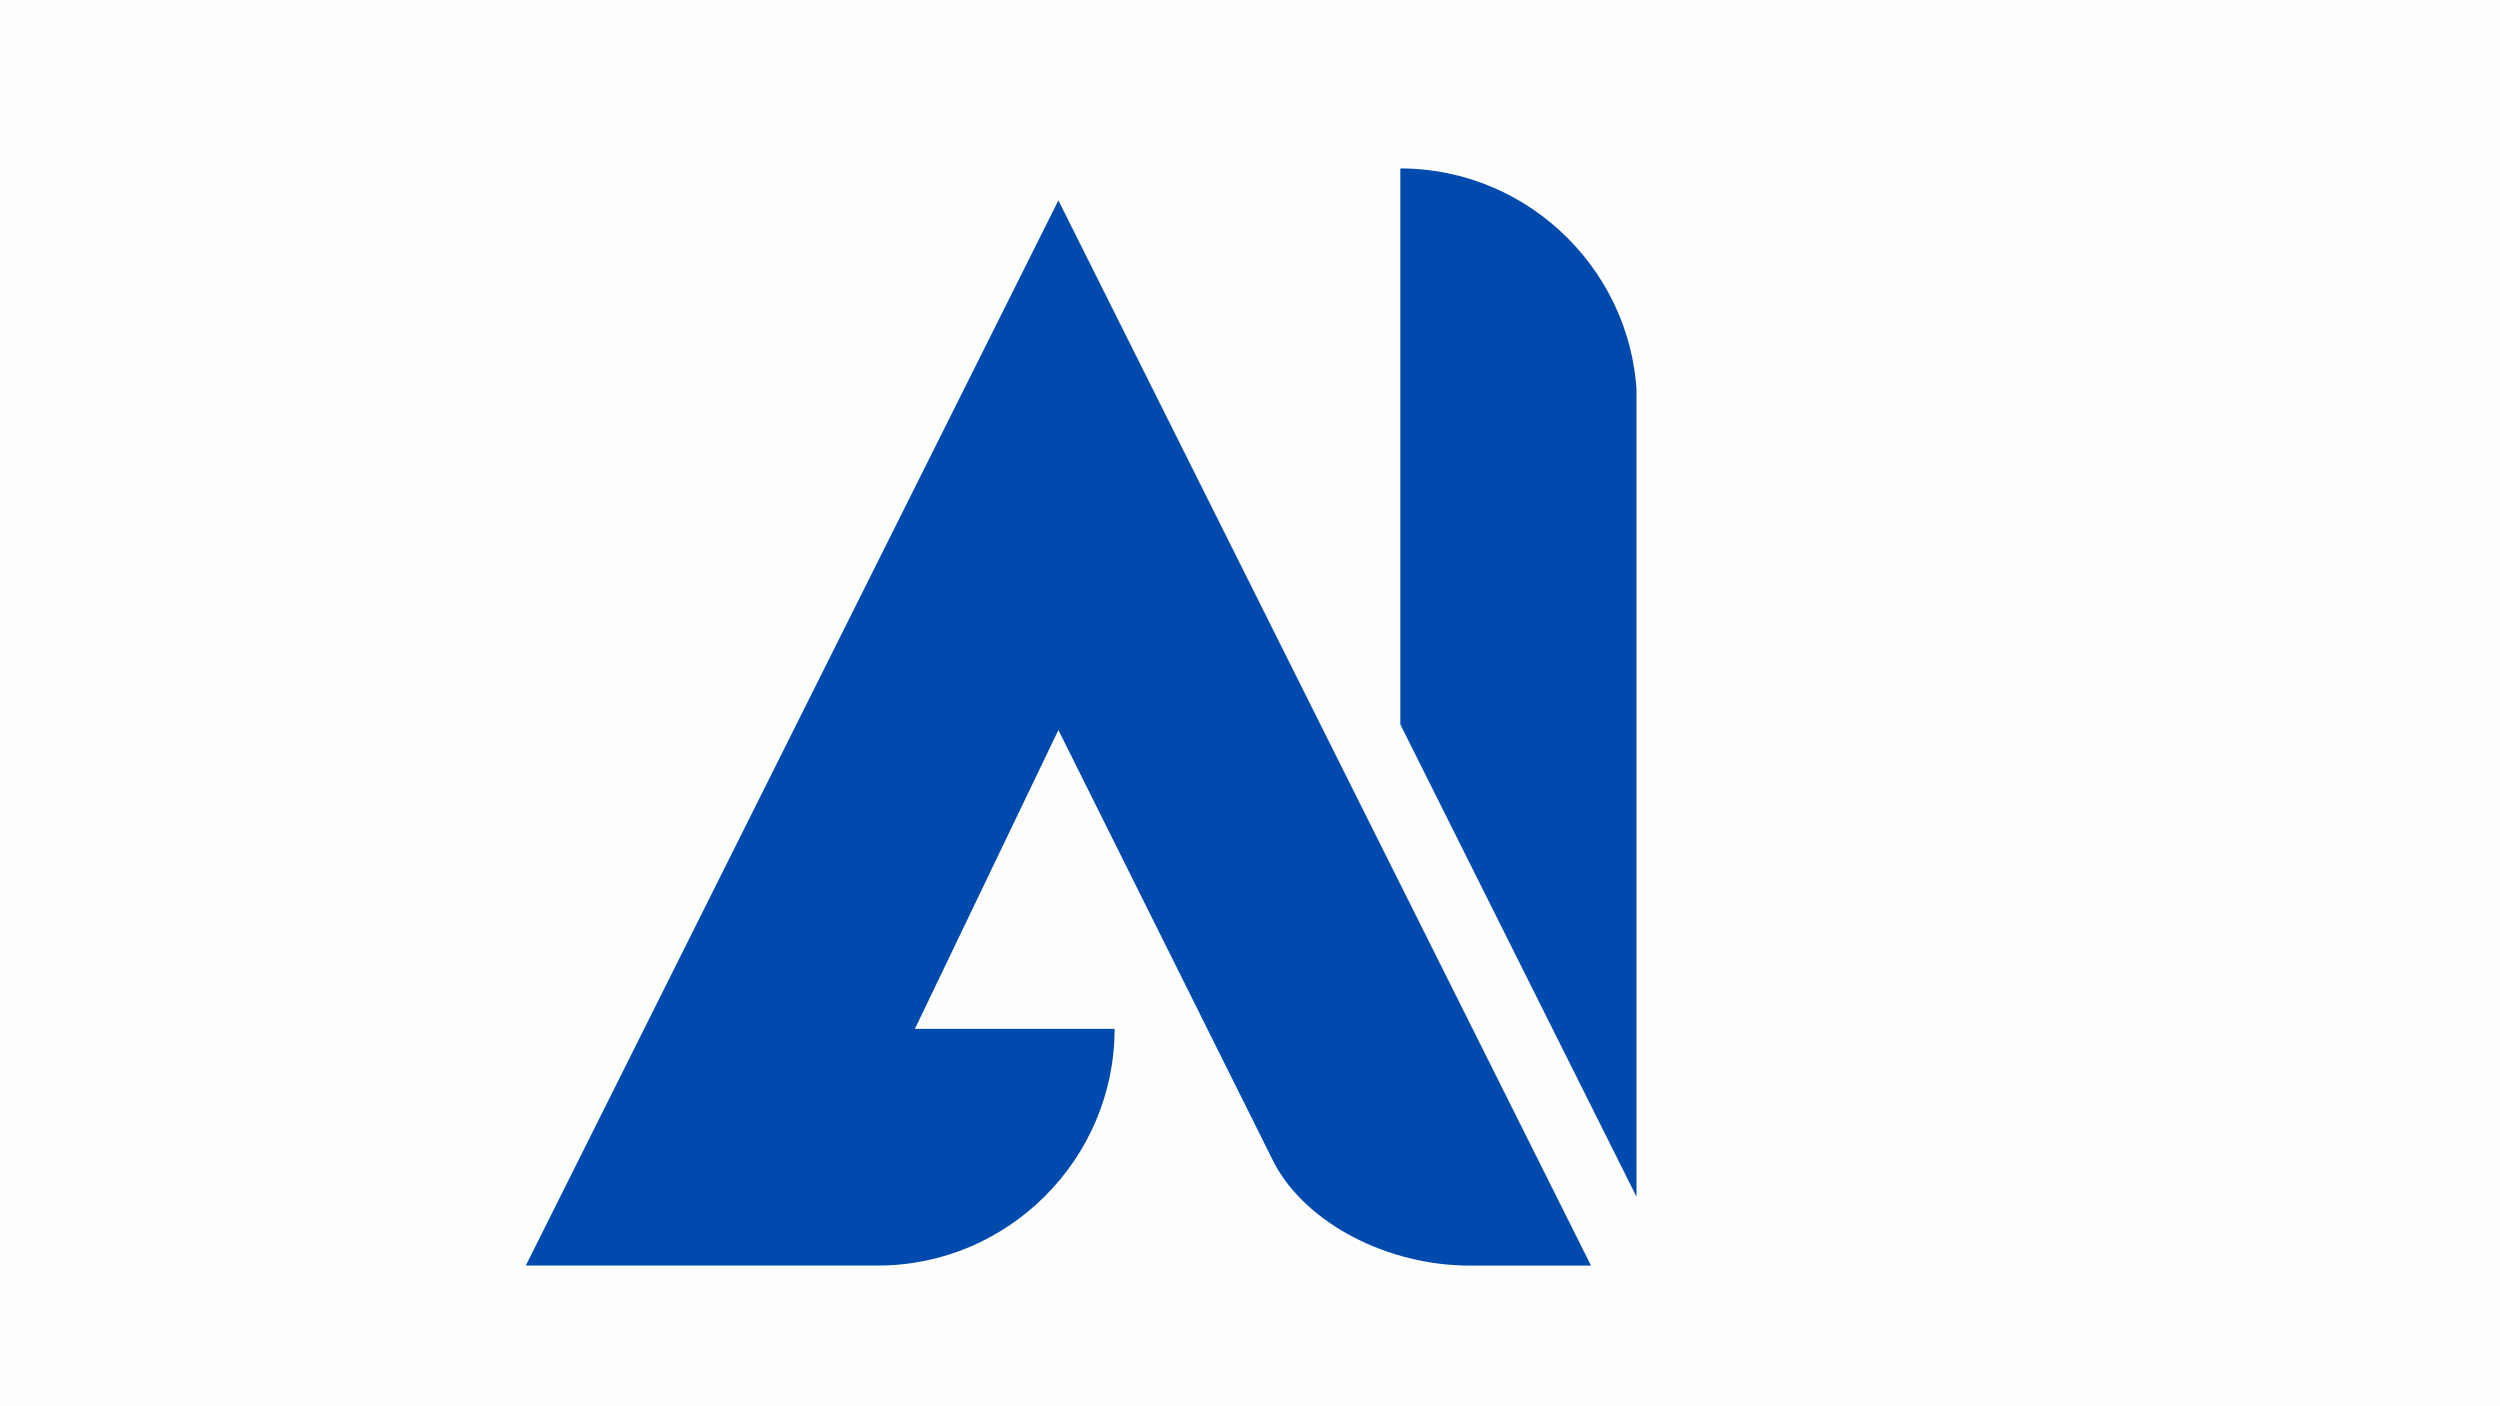 <?xml version="1.0" encoding="UTF-8"?> <svg xmlns="http://www.w3.org/2000/svg" xmlns:xlink="http://www.w3.org/1999/xlink" width="1920" zoomAndPan="magnify" viewBox="0 0 1440 810" height="1080" preserveAspectRatio="xMidYMid meet" version="1.0"><defs><clipPath id="82f9571120"><path d="M 302.875 115 L 917 115 L 917 729 L 302.875 729 Z M 302.875 115 " clip-rule="nonzero"></path></clipPath><clipPath id="7097309ab2"><path d="M 806 97 L 942.625 97 L 942.625 690 L 806 690 Z M 806 97 " clip-rule="nonzero"></path></clipPath></defs><rect x="-144" width="1728" fill="#ffffff" y="-81" height="972" fill-opacity="1"></rect><rect x="-144" width="1728" fill="#fdfdfc" y="-81" height="972" fill-opacity="1"></rect><g clip-path="url(#82f9571120)"><path fill="#004aad" d="M 642.012 592.633 L 526.98 592.633 L 609.641 420.504 L 734.062 670.172 C 752.797 705.105 799.68 728.984 846.539 728.984 L 916.426 728.984 L 906.113 708.375 L 769.762 435.703 L 609.641 115.43 L 302.875 728.957 L 505.688 728.957 C 580.668 728.957 642.012 667.613 642.012 592.633 Z M 642.012 592.633 " fill-opacity="1" fill-rule="nonzero"></path></g><g clip-path="url(#7097309ab2)"><path fill="#004aad" d="M 806.594 97.016 L 806.594 417.262 L 942.941 689.934 L 942.941 233.34 C 942.941 158.359 881.574 97.016 806.594 97.016 Z M 806.594 97.016 " fill-opacity="1" fill-rule="nonzero"></path></g></svg> 